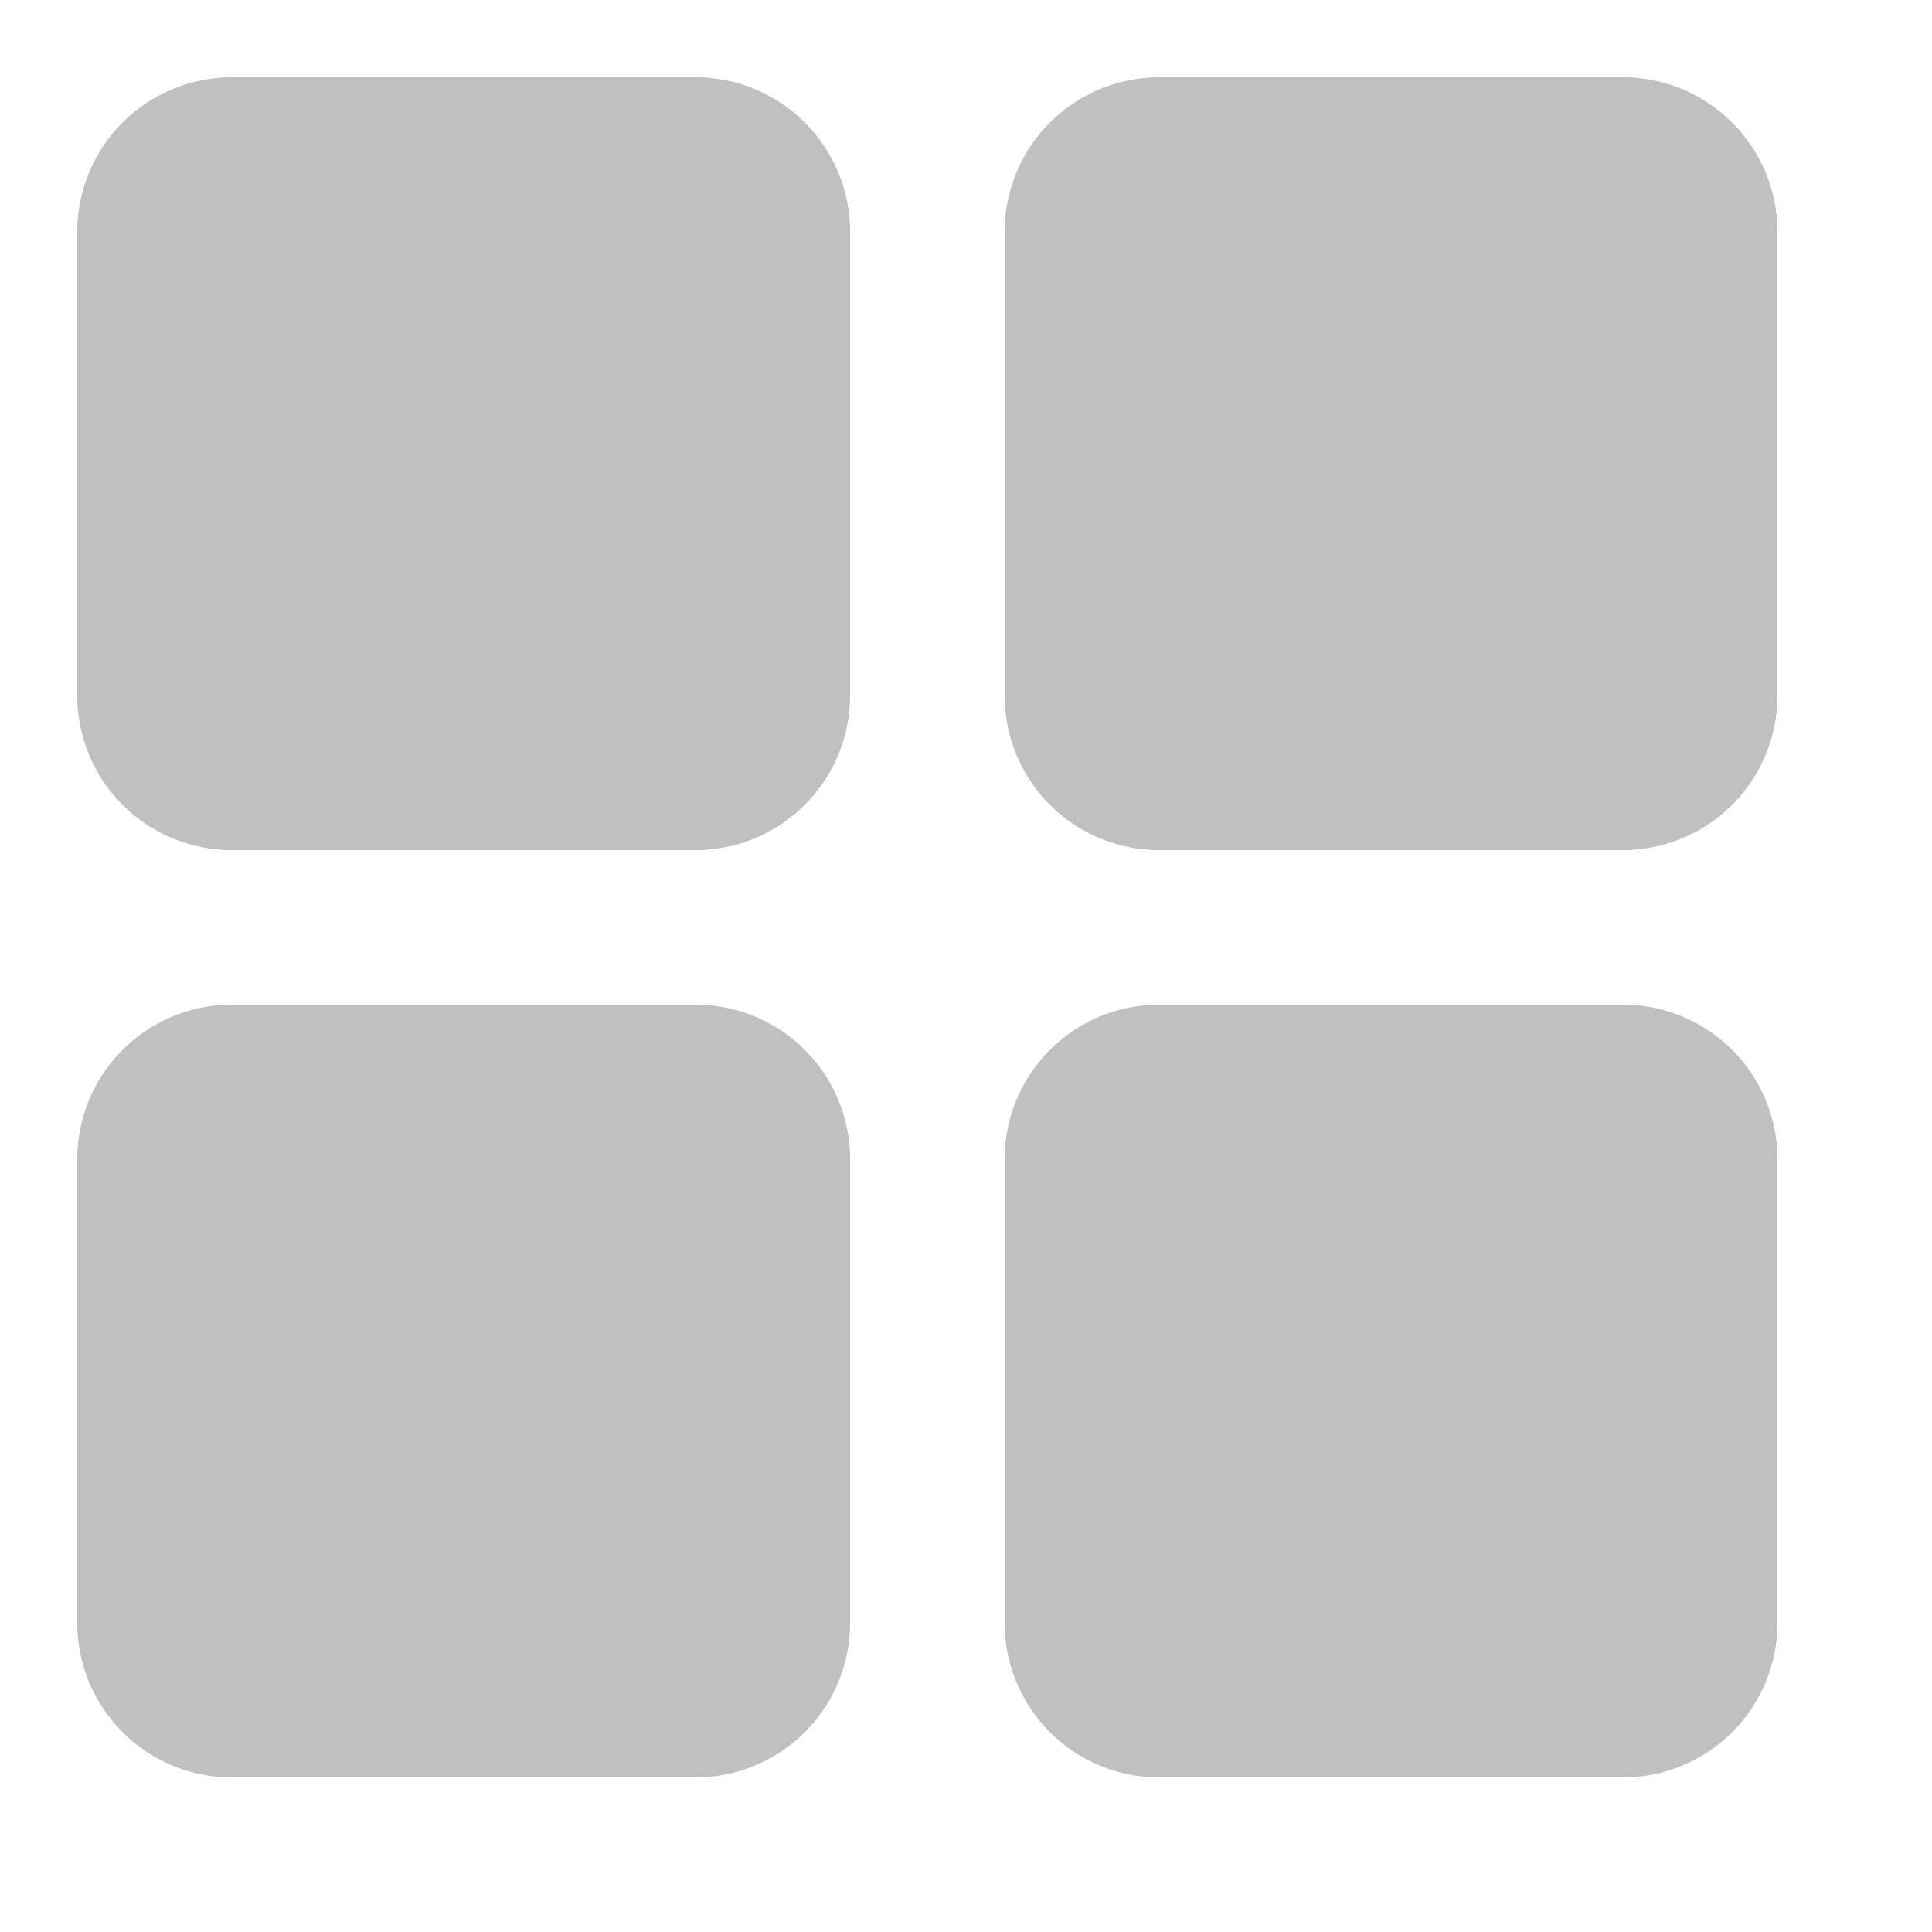 <svg xmlns="http://www.w3.org/2000/svg" width="100" height="100" viewBox="0 0 25 25"><title>layout-grid</title><g fill="Silver" id="Business Services"><g id="layout-grid"><path id="layout-grid-2" data-name="layout-grid" d="M9,13H3a2,2,0,0,0-2,2v6a2,2,0,0,0,2,2H9a2,2,0,0,0,2-2V15A2,2,0,0,0,9,13ZM9,1H3A2,2,0,0,0,1,3V9a2,2,0,0,0,2,2H9a2,2,0,0,0,2-2V3A2,2,0,0,0,9,1ZM21,13H15a2,2,0,0,0-2,2v6a2,2,0,0,0,2,2h6a2,2,0,0,0,2-2V15A2,2,0,0,0,21,13ZM21,1H15a2,2,0,0,0-2,2V9a2,2,0,0,0,2,2h6a2,2,0,0,0,2-2V3A2,2,0,0,0,21,1Z"/></g></g></svg>